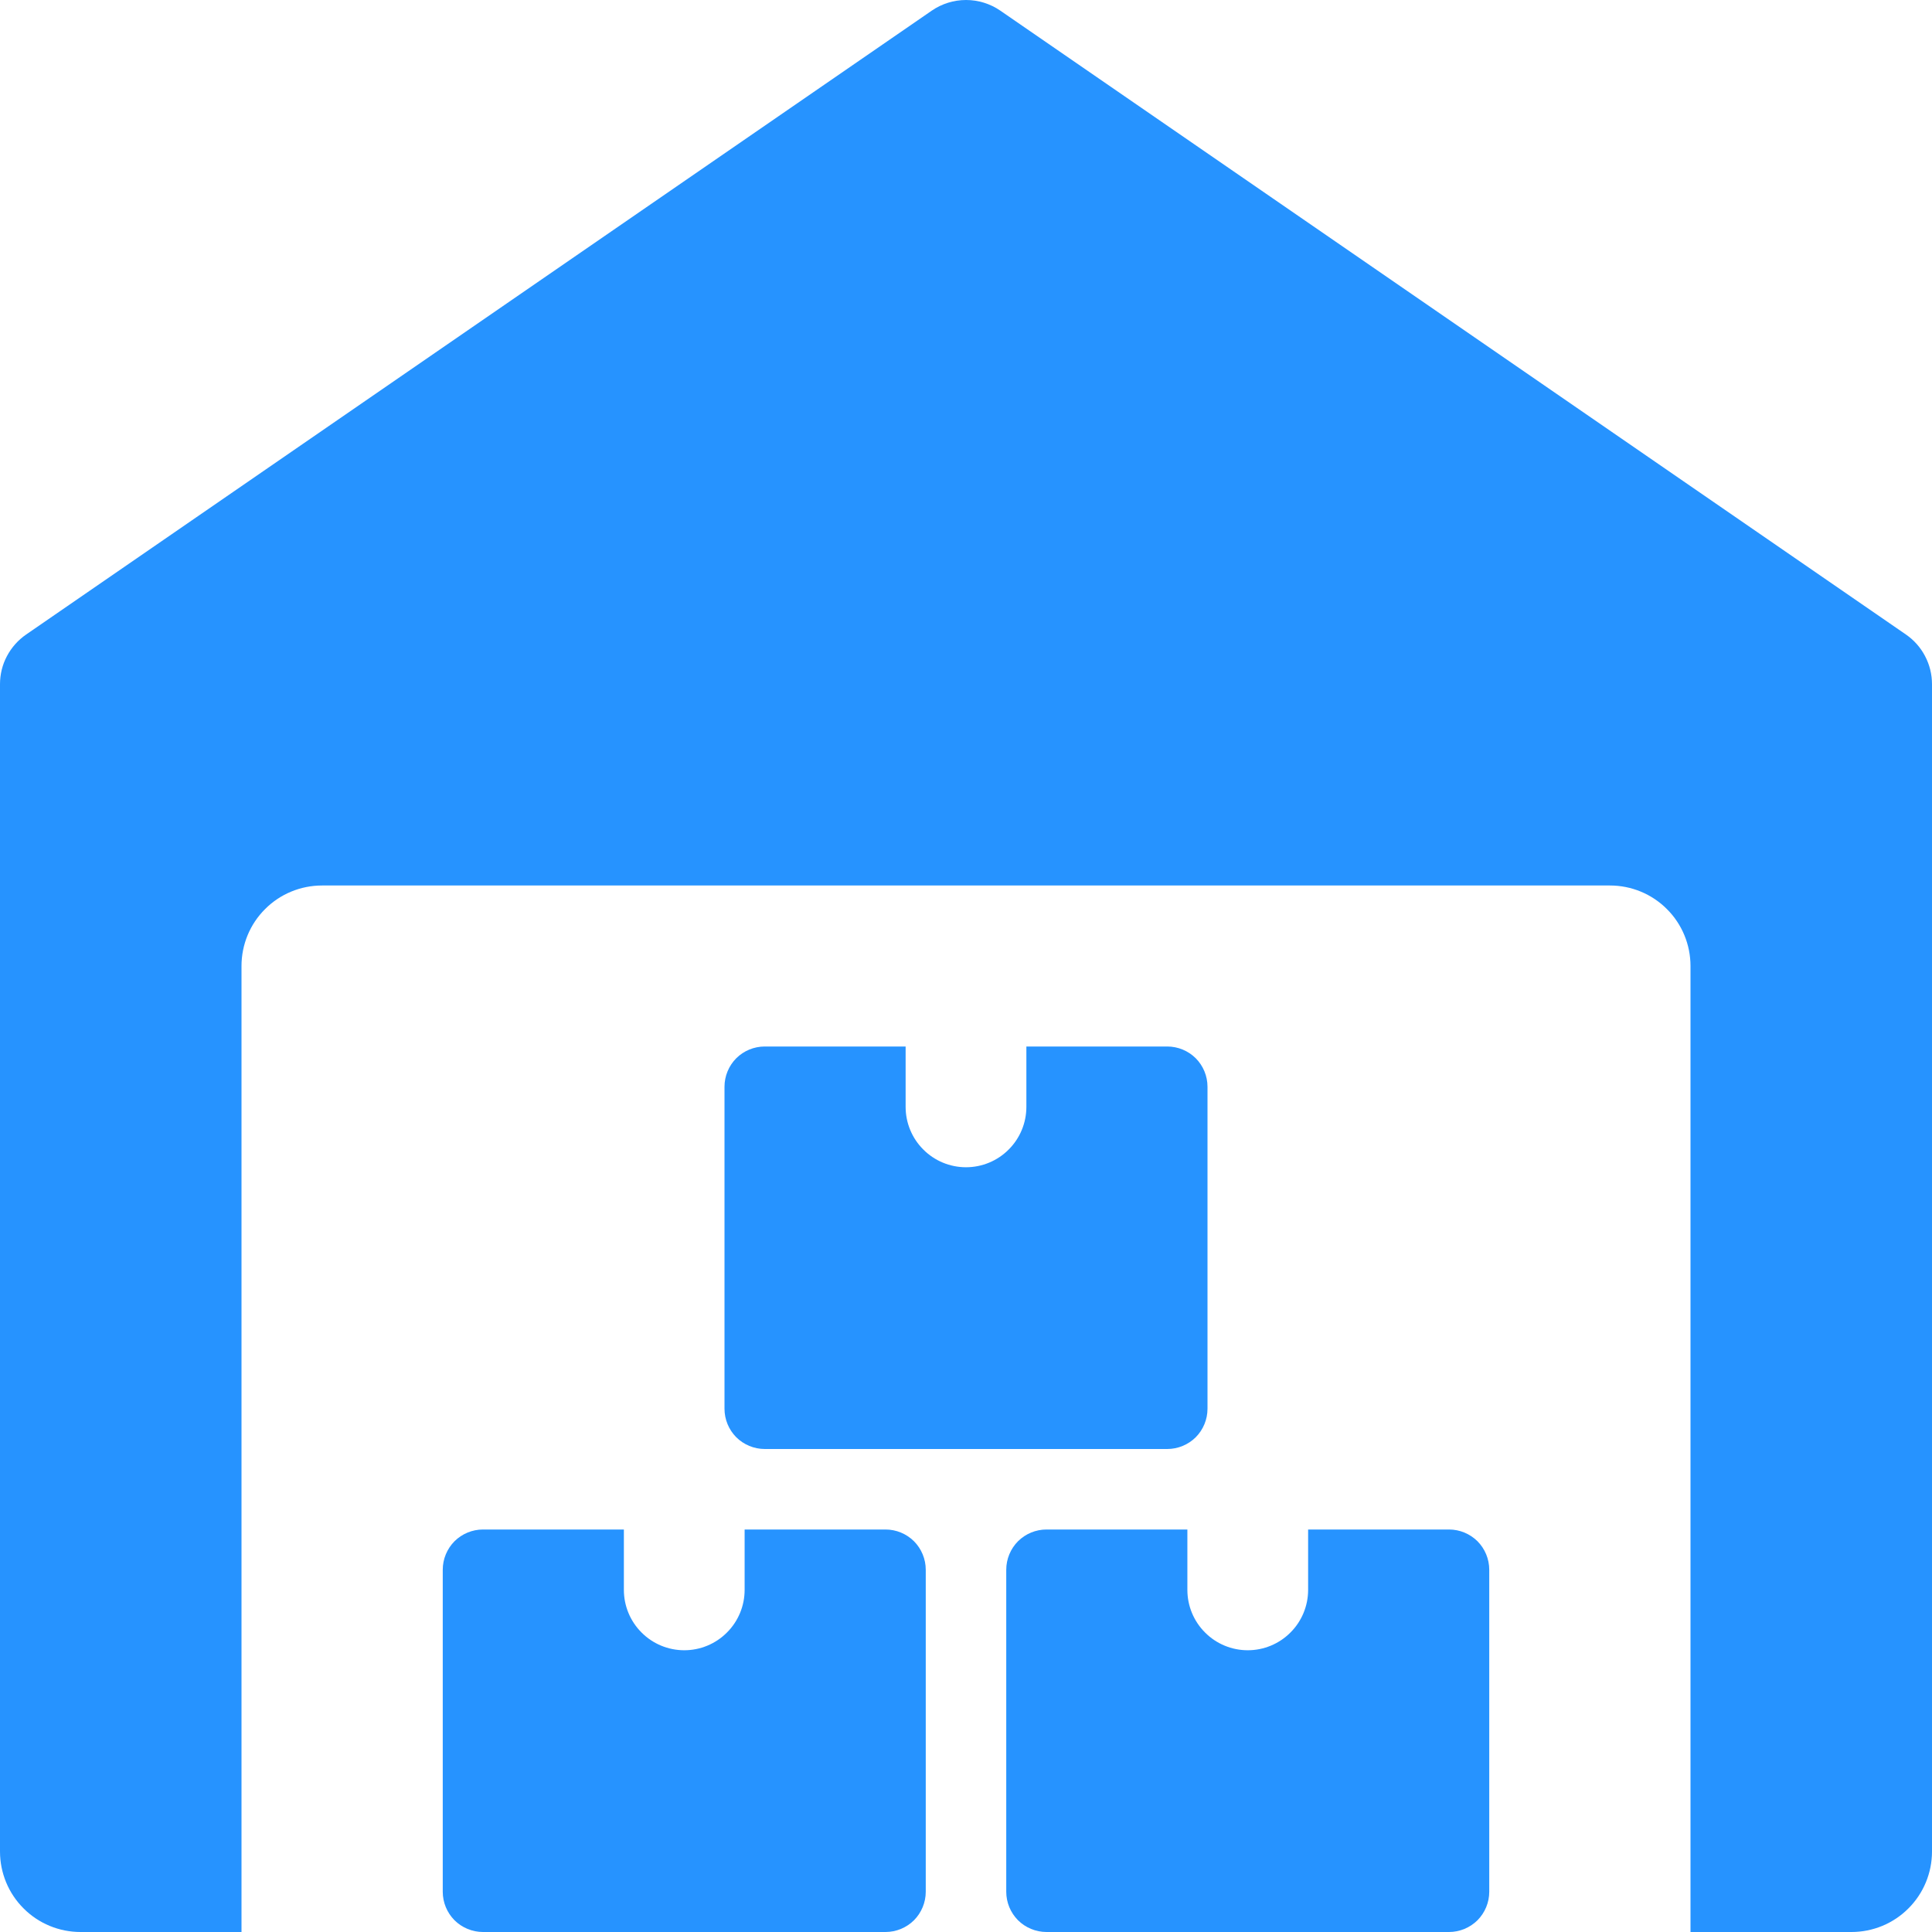 <?xml version="1.0" encoding="UTF-8"?> <svg xmlns="http://www.w3.org/2000/svg" width="24" height="24" viewBox="0 0 24 24" fill="none"><path d="M23.676 7.882L12.426 0.132C12.301 0.046 12.152 0 12.001 0C11.849 0 11.7 0.046 11.575 0.132L0.325 7.882C0.225 7.951 0.143 8.043 0.086 8.151C0.029 8.258 -9.16641e-05 8.378 2.13634e-07 8.5V23C2.13634e-07 23.265 0.105 23.52 0.293 23.707C0.48 23.895 0.735 24 1 24H3V12C3 11.735 3.105 11.48 3.293 11.293C3.48 11.105 3.735 11 4 11H20C20.265 11 20.52 11.105 20.707 11.293C20.895 11.48 21 11.735 21 12V24H23C23.265 24 23.52 23.895 23.707 23.707C23.895 23.52 24 23.265 24 23V8.5C24 8.378 23.971 8.259 23.914 8.151C23.858 8.043 23.776 7.951 23.676 7.882Z" fill="#2693FF"></path><path d="M9.25 19V19.75C9.25 19.949 9.171 20.14 9.03 20.28C8.89 20.421 8.699 20.5 8.5 20.5C8.301 20.5 8.11 20.421 7.97 20.28C7.829 20.14 7.75 19.949 7.75 19.75V19H6C5.867 19 5.74 19.053 5.646 19.146C5.553 19.24 5.5 19.367 5.5 19.5V23.5C5.5 23.633 5.553 23.76 5.646 23.854C5.74 23.947 5.867 24 6 24H11C11.133 24 11.26 23.947 11.354 23.854C11.447 23.76 11.5 23.633 11.5 23.5V19.5C11.5 19.367 11.447 19.24 11.354 19.146C11.26 19.053 11.133 19 11 19H9.25ZM16.25 19V19.75C16.25 19.949 16.171 20.14 16.03 20.28C15.89 20.421 15.699 20.5 15.5 20.5C15.301 20.5 15.11 20.421 14.97 20.28C14.829 20.14 14.75 19.949 14.75 19.75V19H13C12.867 19 12.74 19.053 12.646 19.146C12.553 19.24 12.5 19.367 12.5 19.5V23.5C12.5 23.633 12.553 23.76 12.646 23.854C12.74 23.947 12.867 24 13 24H18C18.133 24 18.26 23.947 18.354 23.854C18.447 23.76 18.5 23.633 18.5 23.5V19.5C18.5 19.367 18.447 19.24 18.354 19.146C18.26 19.053 18.133 19 18 19H16.25ZM12.75 13V13.75C12.75 13.949 12.671 14.14 12.53 14.28C12.39 14.421 12.199 14.5 12 14.5C11.801 14.5 11.61 14.421 11.47 14.28C11.329 14.14 11.25 13.949 11.25 13.75V13H9.5C9.367 13 9.24 13.053 9.146 13.146C9.053 13.24 9 13.367 9 13.5V17.5C9 17.633 9.053 17.76 9.146 17.854C9.24 17.947 9.367 18 9.5 18H14.5C14.633 18 14.76 17.947 14.854 17.854C14.947 17.76 15 17.633 15 17.5V13.5C15 13.367 14.947 13.24 14.854 13.146C14.76 13.053 14.633 13 14.5 13H12.75Z" fill="#2693FF"></path></svg> 